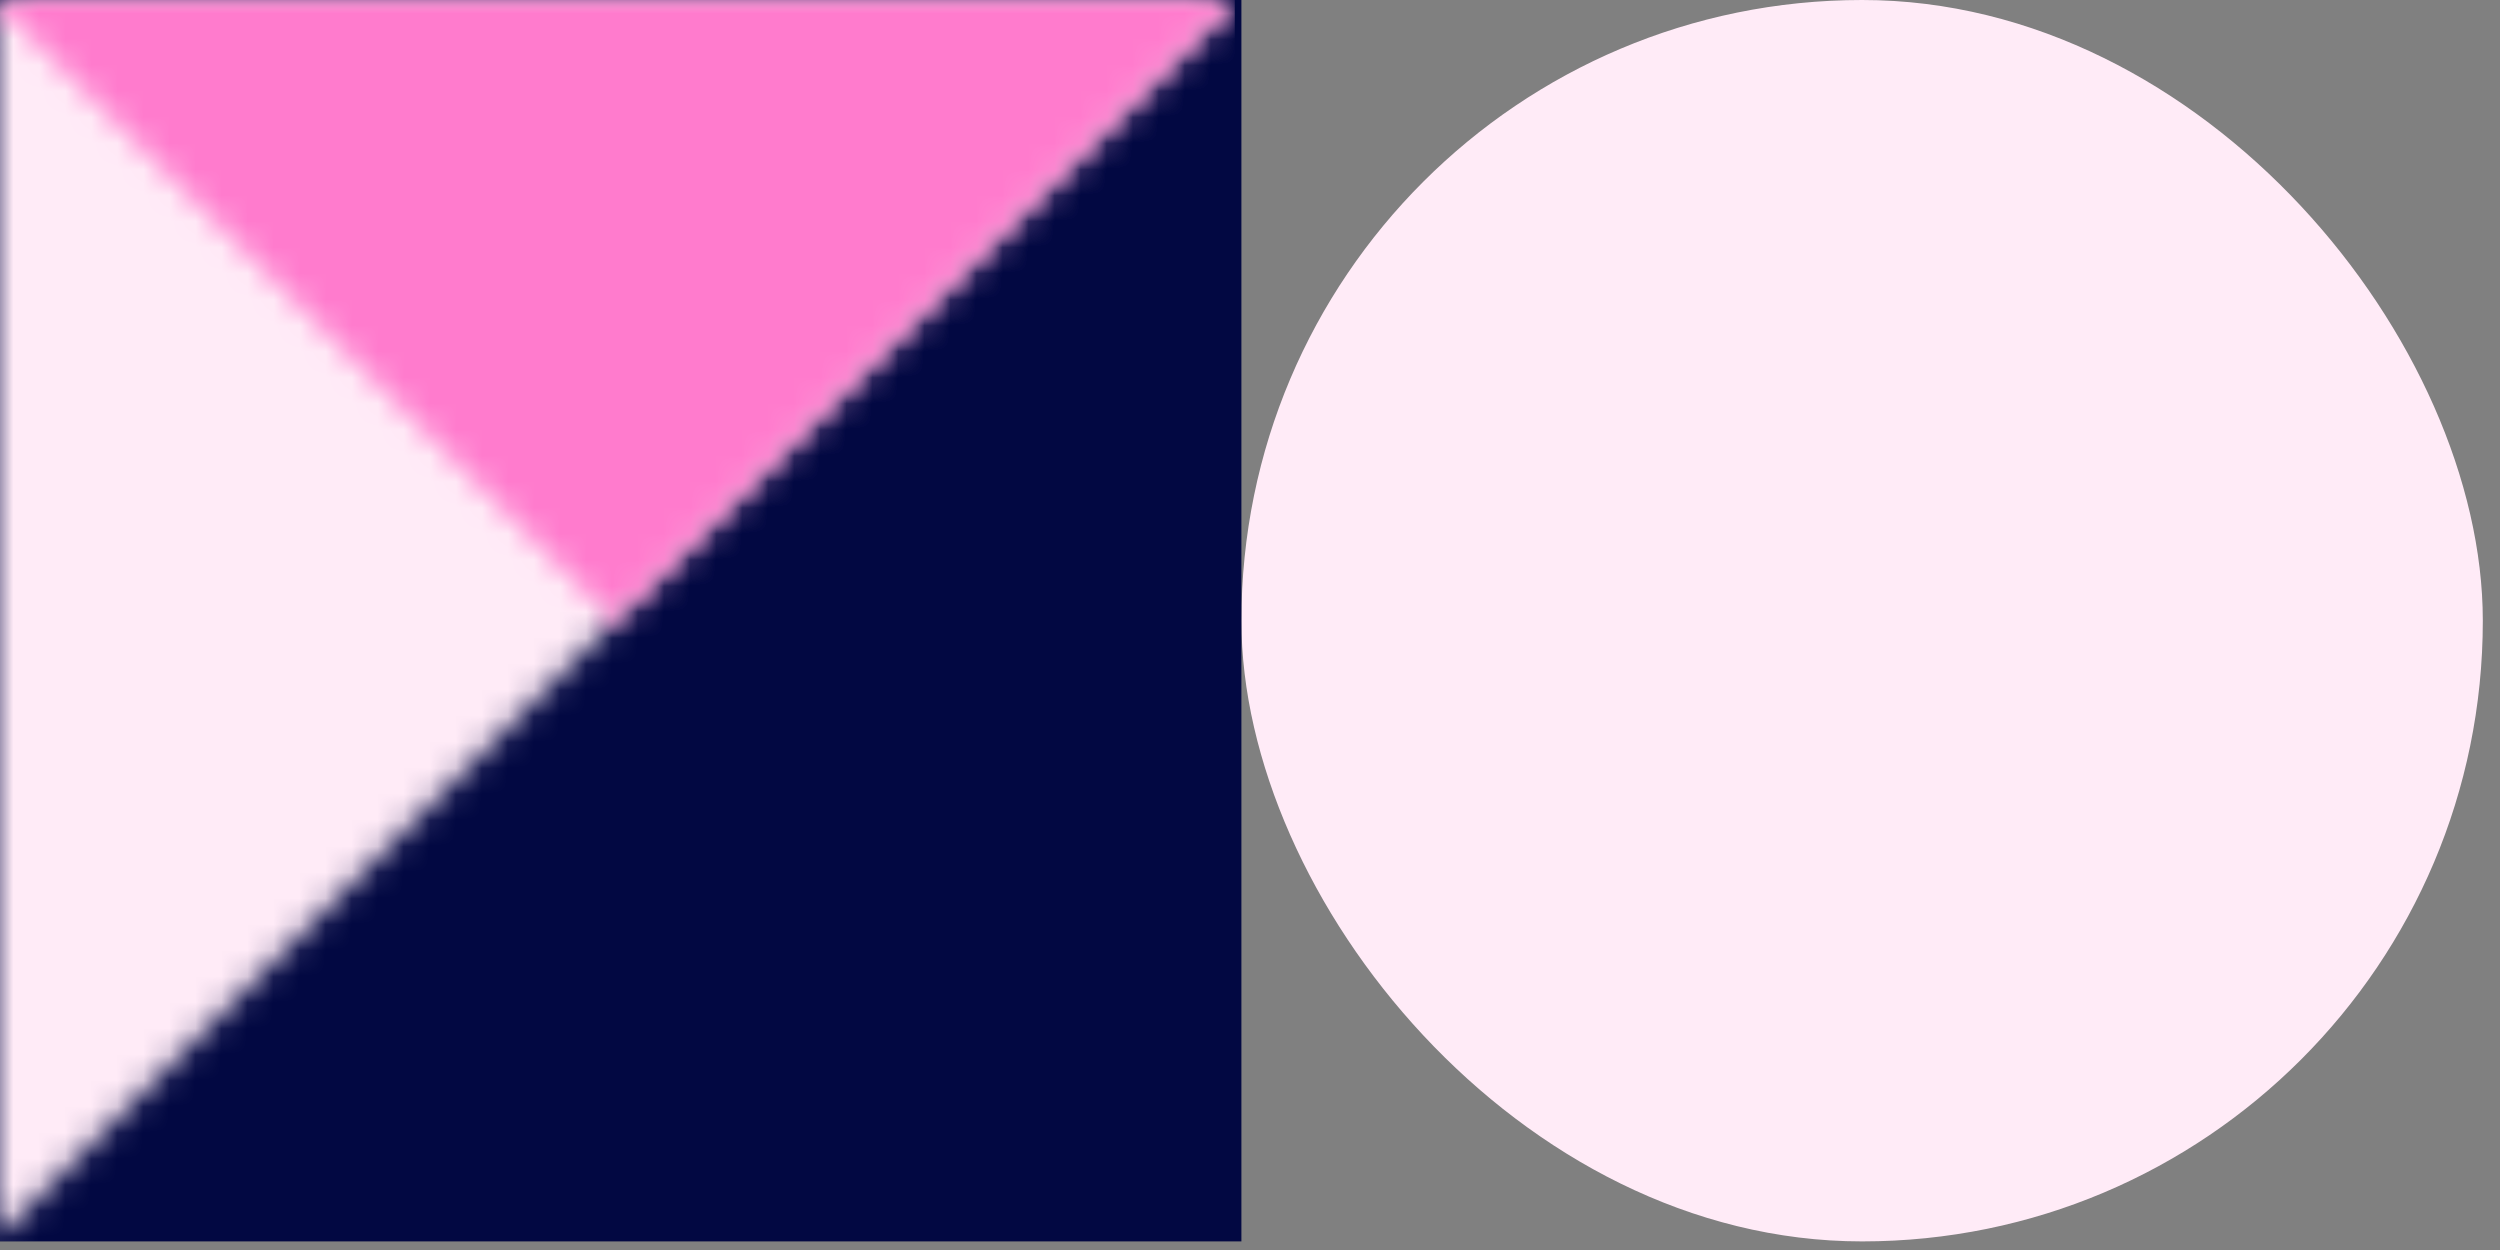 <svg width="96" height="48" viewBox="0 0 96 48" fill="none" xmlns="http://www.w3.org/2000/svg">
<rect x="0" y="0" width="96" height="48" fill="#808080" stroke="none"/>
<rect x="47.67" width="47.67" height="47.67" rx="23.835" fill="#FFEBF7"/>
<g clip-path="url(#clip0_1_1370)">
<rect width="47.67" height="47.67" fill="#020842"/>
<mask id="mask0_1_1370" style="mask-type:alpha" maskUnits="userSpaceOnUse" x="-1" y="0" width="49" height="48">
<g clip-path="url(#clip1_1_1370)">
<path d="M-0.253 0V47.67L47.417 0H-0.253Z" fill="black"/>
</g>
</mask>
<g mask="url(#mask0_1_1370)">
<rect x="-0.253" width="47.67" height="47.67" fill="#FFEBF7"/>
</g>
<mask id="mask1_1_1370" style="mask-type:alpha" maskUnits="userSpaceOnUse" x="-1" y="0" width="49" height="48">
<g clip-path="url(#clip2_1_1370)">
<path d="M23.582 23.835L-0.253 0H47.417L23.582 23.835Z" fill="black"/>
</g>
</mask>
<g mask="url(#mask1_1_1370)">
<rect x="-0.253" width="47.67" height="47.67" fill="#FF7BCD"/>
</g>
</g>
<defs>
<clipPath id="clip0_1_1370">
<rect width="47.67" height="47.67" fill="white"/>
</clipPath>
<clipPath id="clip1_1_1370">
<rect width="47.67" height="47.67" fill="white" transform="translate(-0.253)"/>
</clipPath>
<clipPath id="clip2_1_1370">
<rect width="47.67" height="47.67" fill="white" transform="translate(-0.253)"/>
</clipPath>
</defs>
</svg>
